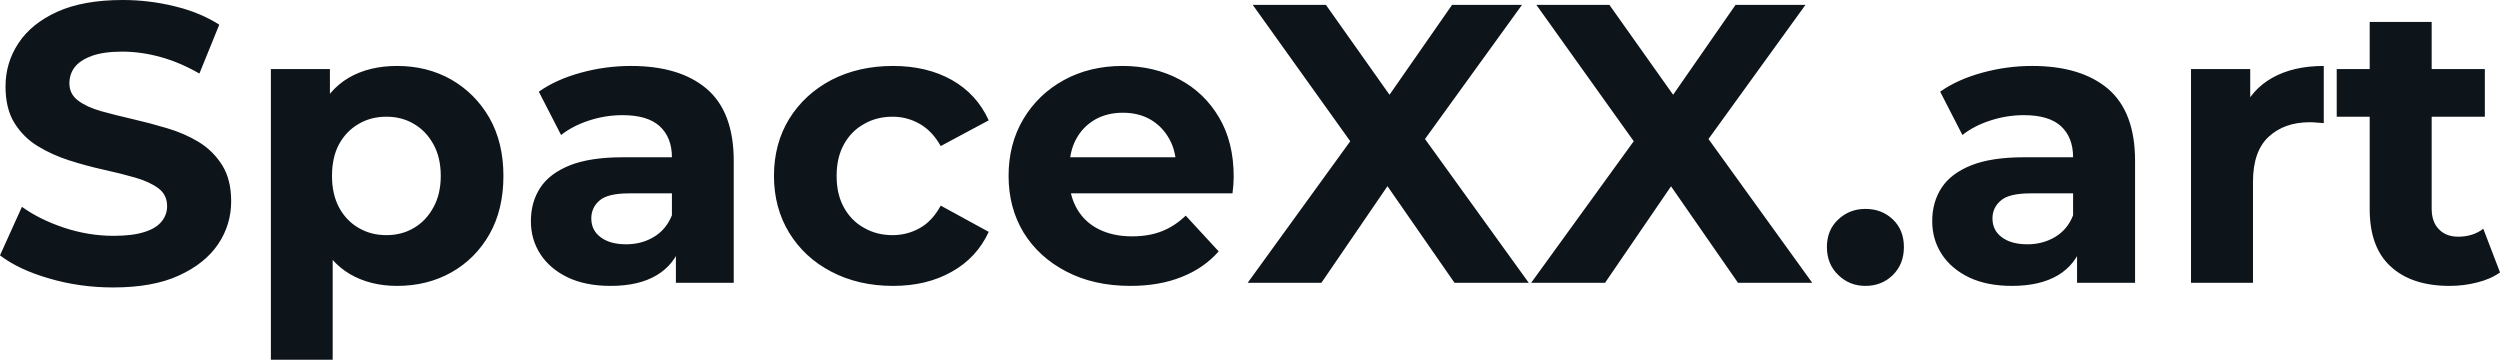 <svg fill="#0d141a" viewBox="0 0 144.808 20.838" height="100%" width="100%" xmlns="http://www.w3.org/2000/svg"><path preserveAspectRatio="none" d="M6.55 16.65L6.55 16.65Q4.62 16.65 2.85 16.13Q1.08 15.62 0 14.79L0 14.79L1.27 11.98Q2.30 12.72 3.71 13.19Q5.13 13.66 6.58 13.66L6.58 13.66Q7.68 13.66 8.36 13.44Q9.04 13.23 9.36 12.83Q9.68 12.44 9.68 11.94L9.68 11.94Q9.68 11.29 9.18 10.91Q8.67 10.53 7.84 10.29Q7.01 10.05 6.01 9.83Q5.01 9.61 4.01 9.29Q3.01 8.97 2.18 8.46Q1.36 7.96 0.84 7.13Q0.32 6.30 0.32 5.01L0.32 5.01Q0.32 3.63 1.07 2.50Q1.82 1.36 3.32 0.68Q4.83 0 7.11 0L7.11 0Q8.63 0 10.10 0.36Q11.57 0.71 12.70 1.43L12.70 1.43L11.55 4.26Q10.42 3.61 9.29 3.30Q8.16 2.99 7.08 2.99L7.08 2.99Q6.00 2.99 5.31 3.24Q4.62 3.50 4.32 3.90Q4.02 4.30 4.02 4.83L4.02 4.83Q4.02 5.45 4.53 5.83Q5.04 6.21 5.86 6.44Q6.69 6.67 7.69 6.90Q8.69 7.13 9.69 7.43Q10.70 7.73 11.52 8.23Q12.35 8.74 12.87 9.57Q13.39 10.40 13.39 11.66L13.39 11.66Q13.39 13.02 12.63 14.15Q11.87 15.27 10.36 15.96Q8.86 16.65 6.55 16.65ZM23 16.56L23 16.56Q21.44 16.56 20.26 15.87Q19.09 15.18 18.43 13.77Q17.78 12.35 17.78 10.19L17.78 10.19Q17.78 8.00 18.40 6.60Q19.02 5.20 20.19 4.51Q21.37 3.82 23 3.82L23 3.82Q24.75 3.82 26.14 4.61Q27.53 5.41 28.35 6.83Q29.16 8.26 29.16 10.19L29.16 10.19Q29.16 12.14 28.35 13.57Q27.53 15.00 26.14 15.78Q24.75 16.56 23 16.56ZM19.27 20.84L15.69 20.84L15.69 4.00L19.11 4.00L19.11 6.53L19.04 10.21L19.27 13.87L19.27 20.84ZM22.38 13.62L22.38 13.62Q23.28 13.62 23.98 13.20Q24.68 12.79 25.10 12.02Q25.53 11.25 25.53 10.19L25.53 10.19Q25.53 9.11 25.10 8.35Q24.68 7.59 23.98 7.18Q23.28 6.76 22.38 6.76L22.38 6.76Q21.48 6.76 20.77 7.18Q20.06 7.59 19.64 8.35Q19.23 9.11 19.23 10.19L19.23 10.19Q19.23 11.25 19.64 12.02Q20.06 12.79 20.77 13.20Q21.48 13.62 22.38 13.62ZM42.50 16.38L39.15 16.38L39.15 13.96L38.92 13.43L38.92 9.11Q38.92 7.96 38.21 7.31Q37.51 6.67 36.06 6.67L36.06 6.67Q35.07 6.67 34.12 6.98Q33.17 7.29 32.50 7.82L32.50 7.82L31.21 5.31Q32.22 4.60 33.65 4.21Q35.07 3.82 36.55 3.82L36.55 3.82Q39.38 3.82 40.94 5.15Q42.50 6.49 42.50 9.32L42.50 9.32L42.50 16.38ZM35.37 16.56L35.37 16.56Q33.92 16.56 32.89 16.07Q31.85 15.57 31.30 14.72Q30.75 13.87 30.75 12.81L30.75 12.81Q30.75 11.71 31.29 10.88Q31.83 10.05 33.00 9.58Q34.18 9.11 36.06 9.11L36.06 9.11L39.35 9.11L39.35 11.20L36.45 11.20Q35.19 11.20 34.72 11.62Q34.25 12.03 34.25 12.65L34.25 12.65Q34.25 13.34 34.79 13.74Q35.33 14.15 36.27 14.15L36.27 14.15Q37.17 14.15 37.88 13.72Q38.59 13.29 38.92 12.47L38.92 12.47L39.47 14.12Q39.08 15.32 38.04 15.94Q37.01 16.56 35.37 16.56ZM51.73 16.56L51.73 16.56Q49.73 16.56 48.16 15.74Q46.60 14.93 45.71 13.48Q44.83 12.03 44.83 10.19L44.83 10.19Q44.83 8.33 45.71 6.89Q46.60 5.45 48.16 4.63Q49.73 3.82 51.73 3.82L51.73 3.82Q53.68 3.82 55.13 4.63Q56.58 5.45 57.27 6.97L57.27 6.97L54.49 8.46Q54.00 7.59 53.28 7.18Q52.55 6.76 51.70 6.76L51.70 6.76Q50.78 6.76 50.05 7.18Q49.31 7.59 48.89 8.35Q48.46 9.11 48.46 10.19L48.46 10.19Q48.46 11.27 48.89 12.03Q49.31 12.79 50.05 13.20Q50.78 13.62 51.70 13.62L51.70 13.62Q52.55 13.62 53.28 13.21Q54.00 12.81 54.49 11.91L54.49 11.91L57.27 13.43Q56.58 14.93 55.13 15.74Q53.68 16.56 51.73 16.56ZM65.48 16.56L65.48 16.56Q63.36 16.56 61.77 15.73Q60.17 14.90 59.29 13.47Q58.42 12.03 58.42 10.19L58.42 10.19Q58.42 8.33 59.28 6.89Q60.14 5.45 61.64 4.63Q63.13 3.82 65.02 3.82L65.02 3.82Q66.84 3.82 68.30 4.59Q69.76 5.36 70.61 6.80Q71.46 8.23 71.46 10.24L71.46 10.24Q71.46 10.44 71.44 10.71Q71.41 10.97 71.39 11.20L71.39 11.20L61.34 11.20L61.34 9.11L69.51 9.11L68.13 9.73Q68.13 8.76 67.73 8.05Q67.34 7.34 66.65 6.93Q65.96 6.53 65.04 6.53L65.04 6.53Q64.12 6.53 63.42 6.93Q62.72 7.34 62.33 8.06Q61.94 8.79 61.94 9.78L61.94 9.78L61.94 10.33Q61.94 11.34 62.39 12.11Q62.84 12.88 63.65 13.28Q64.47 13.69 65.57 13.69L65.57 13.69Q66.56 13.69 67.31 13.39Q68.06 13.09 68.68 12.49L68.68 12.49L70.59 14.56Q69.74 15.53 68.45 16.04Q67.16 16.56 65.48 16.56ZM76.54 16.38L72.27 16.38L79.19 6.83L79.19 9.55L72.56 0.28L76.80 0.28L81.37 6.74L79.60 6.76L84.11 0.28L88.16 0.28L81.58 9.38L81.58 6.72L88.55 16.38L84.25 16.38L79.51 9.55L81.21 9.55L76.54 16.38ZM92.97 16.38L88.69 16.38L95.61 6.83L95.61 9.55L88.99 0.28L93.22 0.28L97.80 6.74L96.03 6.76L100.53 0.28L104.58 0.28L98.00 9.38L98.00 6.72L104.97 16.38L100.67 16.38L95.93 9.55L97.64 9.55L92.97 16.38ZM108.05 16.56L108.05 16.56Q107.13 16.56 106.48 15.93Q105.82 15.30 105.82 14.31L105.82 14.31Q105.82 13.32 106.48 12.71Q107.13 12.10 108.05 12.10L108.05 12.10Q109.00 12.10 109.64 12.71Q110.28 13.32 110.28 14.31L110.28 14.31Q110.28 15.30 109.64 15.93Q109.00 16.56 108.05 16.56ZM123.67 16.38L120.31 16.38L120.31 13.96L120.08 13.43L120.08 9.11Q120.08 7.96 119.38 7.31Q118.68 6.67 117.23 6.67L117.23 6.67Q116.24 6.67 115.29 6.98Q114.33 7.29 113.67 7.82L113.67 7.82L112.38 5.31Q113.39 4.60 114.82 4.21Q116.24 3.82 117.71 3.82L117.71 3.82Q120.54 3.82 122.11 5.15Q123.67 6.49 123.67 9.32L123.67 9.32L123.67 16.38ZM116.54 16.56L116.54 16.56Q115.09 16.56 114.06 16.07Q113.02 15.57 112.47 14.72Q111.92 13.87 111.92 12.81L111.92 12.81Q111.92 11.71 112.46 10.88Q113.00 10.05 114.17 9.58Q115.34 9.11 117.23 9.11L117.23 9.11L120.52 9.11L120.52 11.20L117.62 11.20Q116.36 11.20 115.89 11.62Q115.41 12.03 115.41 12.65L115.41 12.65Q115.41 13.34 115.95 13.74Q116.49 14.15 117.44 14.15L117.44 14.15Q118.33 14.15 119.05 13.72Q119.76 13.29 120.08 12.47L120.08 12.47L120.63 14.12Q120.24 15.32 119.21 15.94Q118.17 16.56 116.54 16.56ZM130.50 16.38L126.91 16.38L126.91 4.00L130.34 4.00L130.34 7.50L129.86 6.49Q130.41 5.18 131.63 4.50Q132.85 3.82 134.60 3.82L134.60 3.82L134.60 7.13Q134.37 7.11 134.18 7.10Q134.00 7.08 133.79 7.08L133.79 7.08Q132.32 7.08 131.41 7.92Q130.50 8.76 130.50 10.53L130.50 10.53L130.50 16.38ZM141.89 16.56L141.89 16.56Q139.70 16.56 138.48 15.44Q137.26 14.33 137.26 12.12L137.26 12.12L137.26 1.27L140.85 1.27L140.85 12.08Q140.85 12.86 141.27 13.28Q141.68 13.71 142.39 13.71L142.39 13.71Q143.24 13.71 143.84 13.25L143.84 13.25L144.81 15.78Q144.26 16.17 143.49 16.36Q142.72 16.56 141.89 16.56ZM143.93 6.76L135.35 6.76L135.35 4.00L143.93 4.00L143.93 6.76Z"></path></svg>